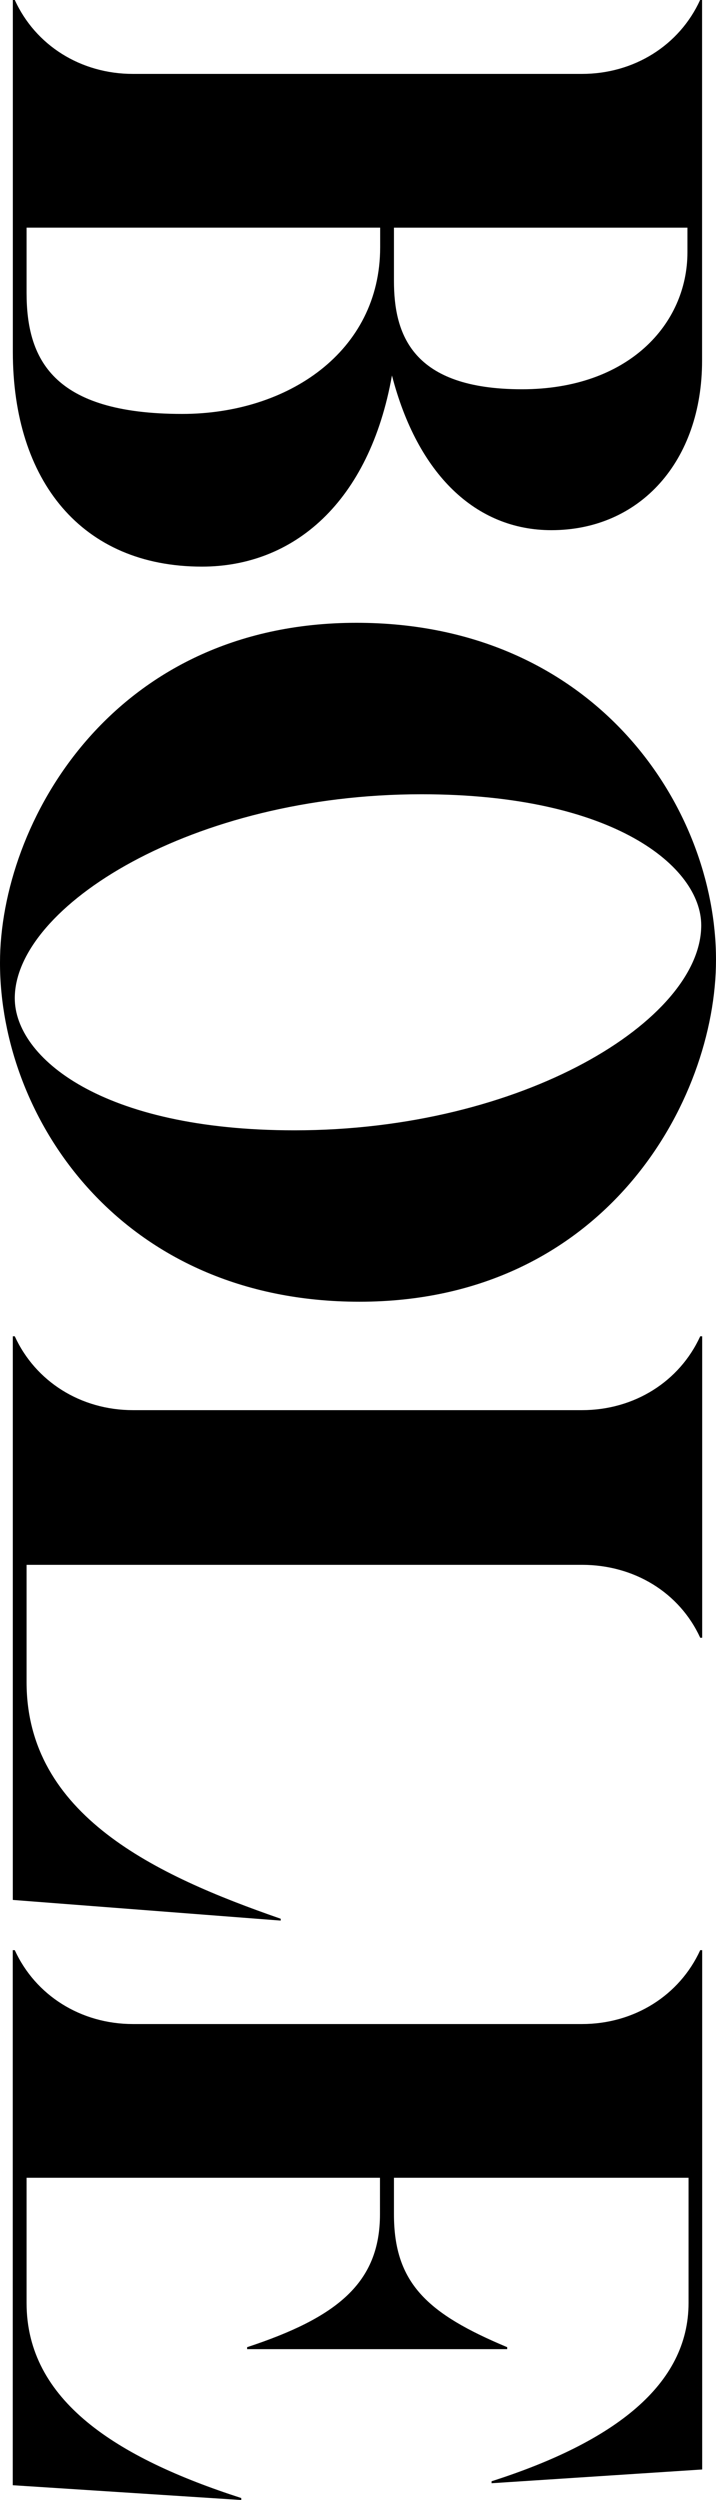 <svg xmlns="http://www.w3.org/2000/svg" viewBox="0 0 269.46 940.32"><title>Asset 1</title><g id="Layer_2" data-name="Layer 2"><g id="Layer_1-2" data-name="Layer 1"><path d="M76,213.12c-45.22,0-71.17-32.23-71.17-80.8V0h.74C13.34,17.06,30.39,27.8,50,27.8h169c19.64,0,36.69-10.74,44.48-27.8h.74V135.66c0,37.83-23.35,63.75-56.71,63.75-28.54,0-50.41-21.12-60-58.19C139,189,110.45,213.12,76,213.12ZM258.71,85.63H148.26v20c0,20,6.67,40.78,48.18,40.78,40,0,62.27-24.46,62.27-51.53ZM68.57,155.69c39.66,0,74.5-23.37,74.5-62.67v-7.4H10v24.46C10,134.93,19.64,155.69,68.57,155.69Z"/><path d="M134.17,234.25c89.7,0,135.29,69.3,135.29,126.76,0,53-41.88,128.6-134.18,128.6C45.59,489.61,0,420.68,0,362.11,0,309.84,41.88,234.25,134.17,234.25ZM110.82,425.14c86,0,153.08-41.52,153.08-77.11,0-21.86-32.62-49.29-105.27-49.29C72.27,298.73,5.56,341,5.56,375.46,5.56,397.7,38.18,425.14,110.82,425.14Z"/><path d="M105.63,722.38,4.82,714.61v-212h.74c7.78,17,24.83,27.78,44.48,27.78h169c19.64,0,36.69-10.74,44.48-27.78h.74V616h-.74c-7.79-17-24.84-27.43-44.48-27.43H10v44.11c0,50.06,48.56,72.66,95.63,89v.74Z"/><path d="M5.56,733.5c7.78,17,24.83,27.79,44.48,27.79h169c19.64,0,36.69-10.76,44.48-27.79h.74V928.83L185,934v-.74c46.33-14.84,74.13-36.32,74.13-67.08V819.11H148.26v13.72c0,25.95,12.6,37.43,42.62,50v.74H93v-.74c33.73-11.12,50-24.09,50-50V819.11H10V866.2c0,36.69,33.73,58.19,80.8,73.37v.74l-86-5.56V733.5Z"/></g></g></svg>